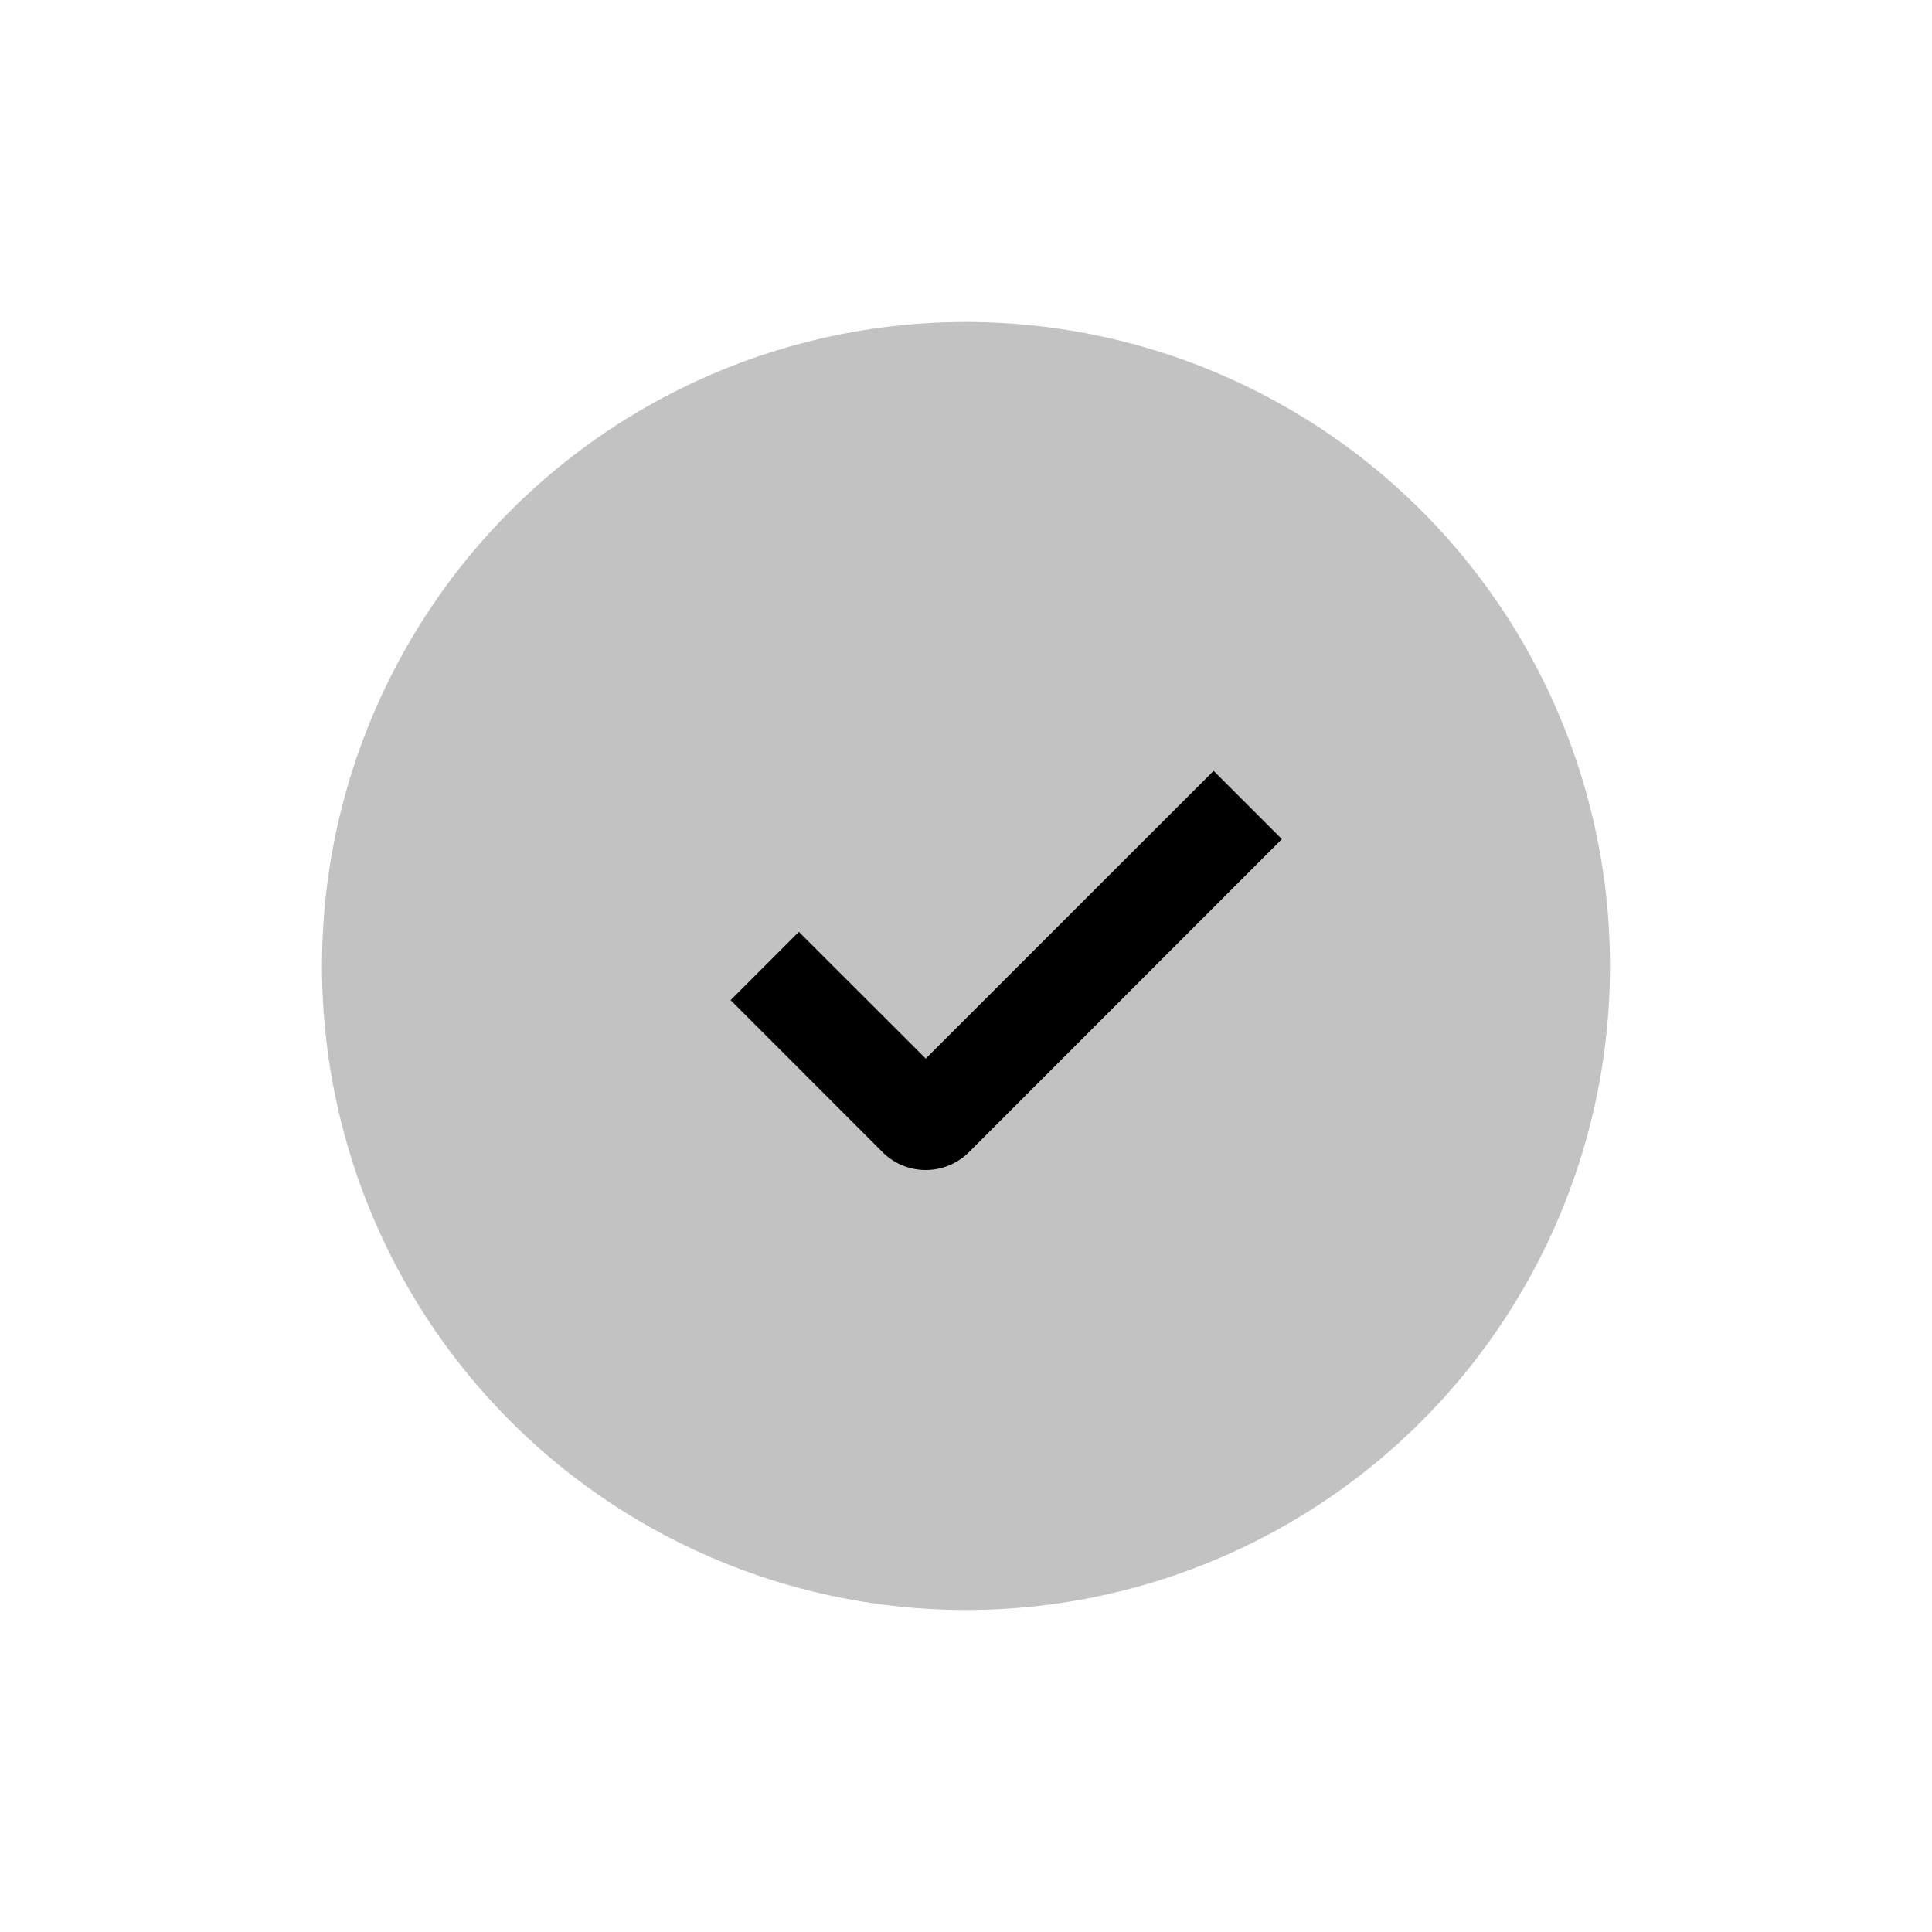 <svg xmlns="http://www.w3.org/2000/svg" viewBox="0 0 24 24">
    <circle cx="12" cy="12" r="8" fill-opacity=".24"/>
    <path d="M15.076 9.576 11.5 13.15l-1.576-1.574-.848.848 1.893 1.894a.76.76 0 0 0 1.062 0l3.893-3.894z"/>
</svg>
